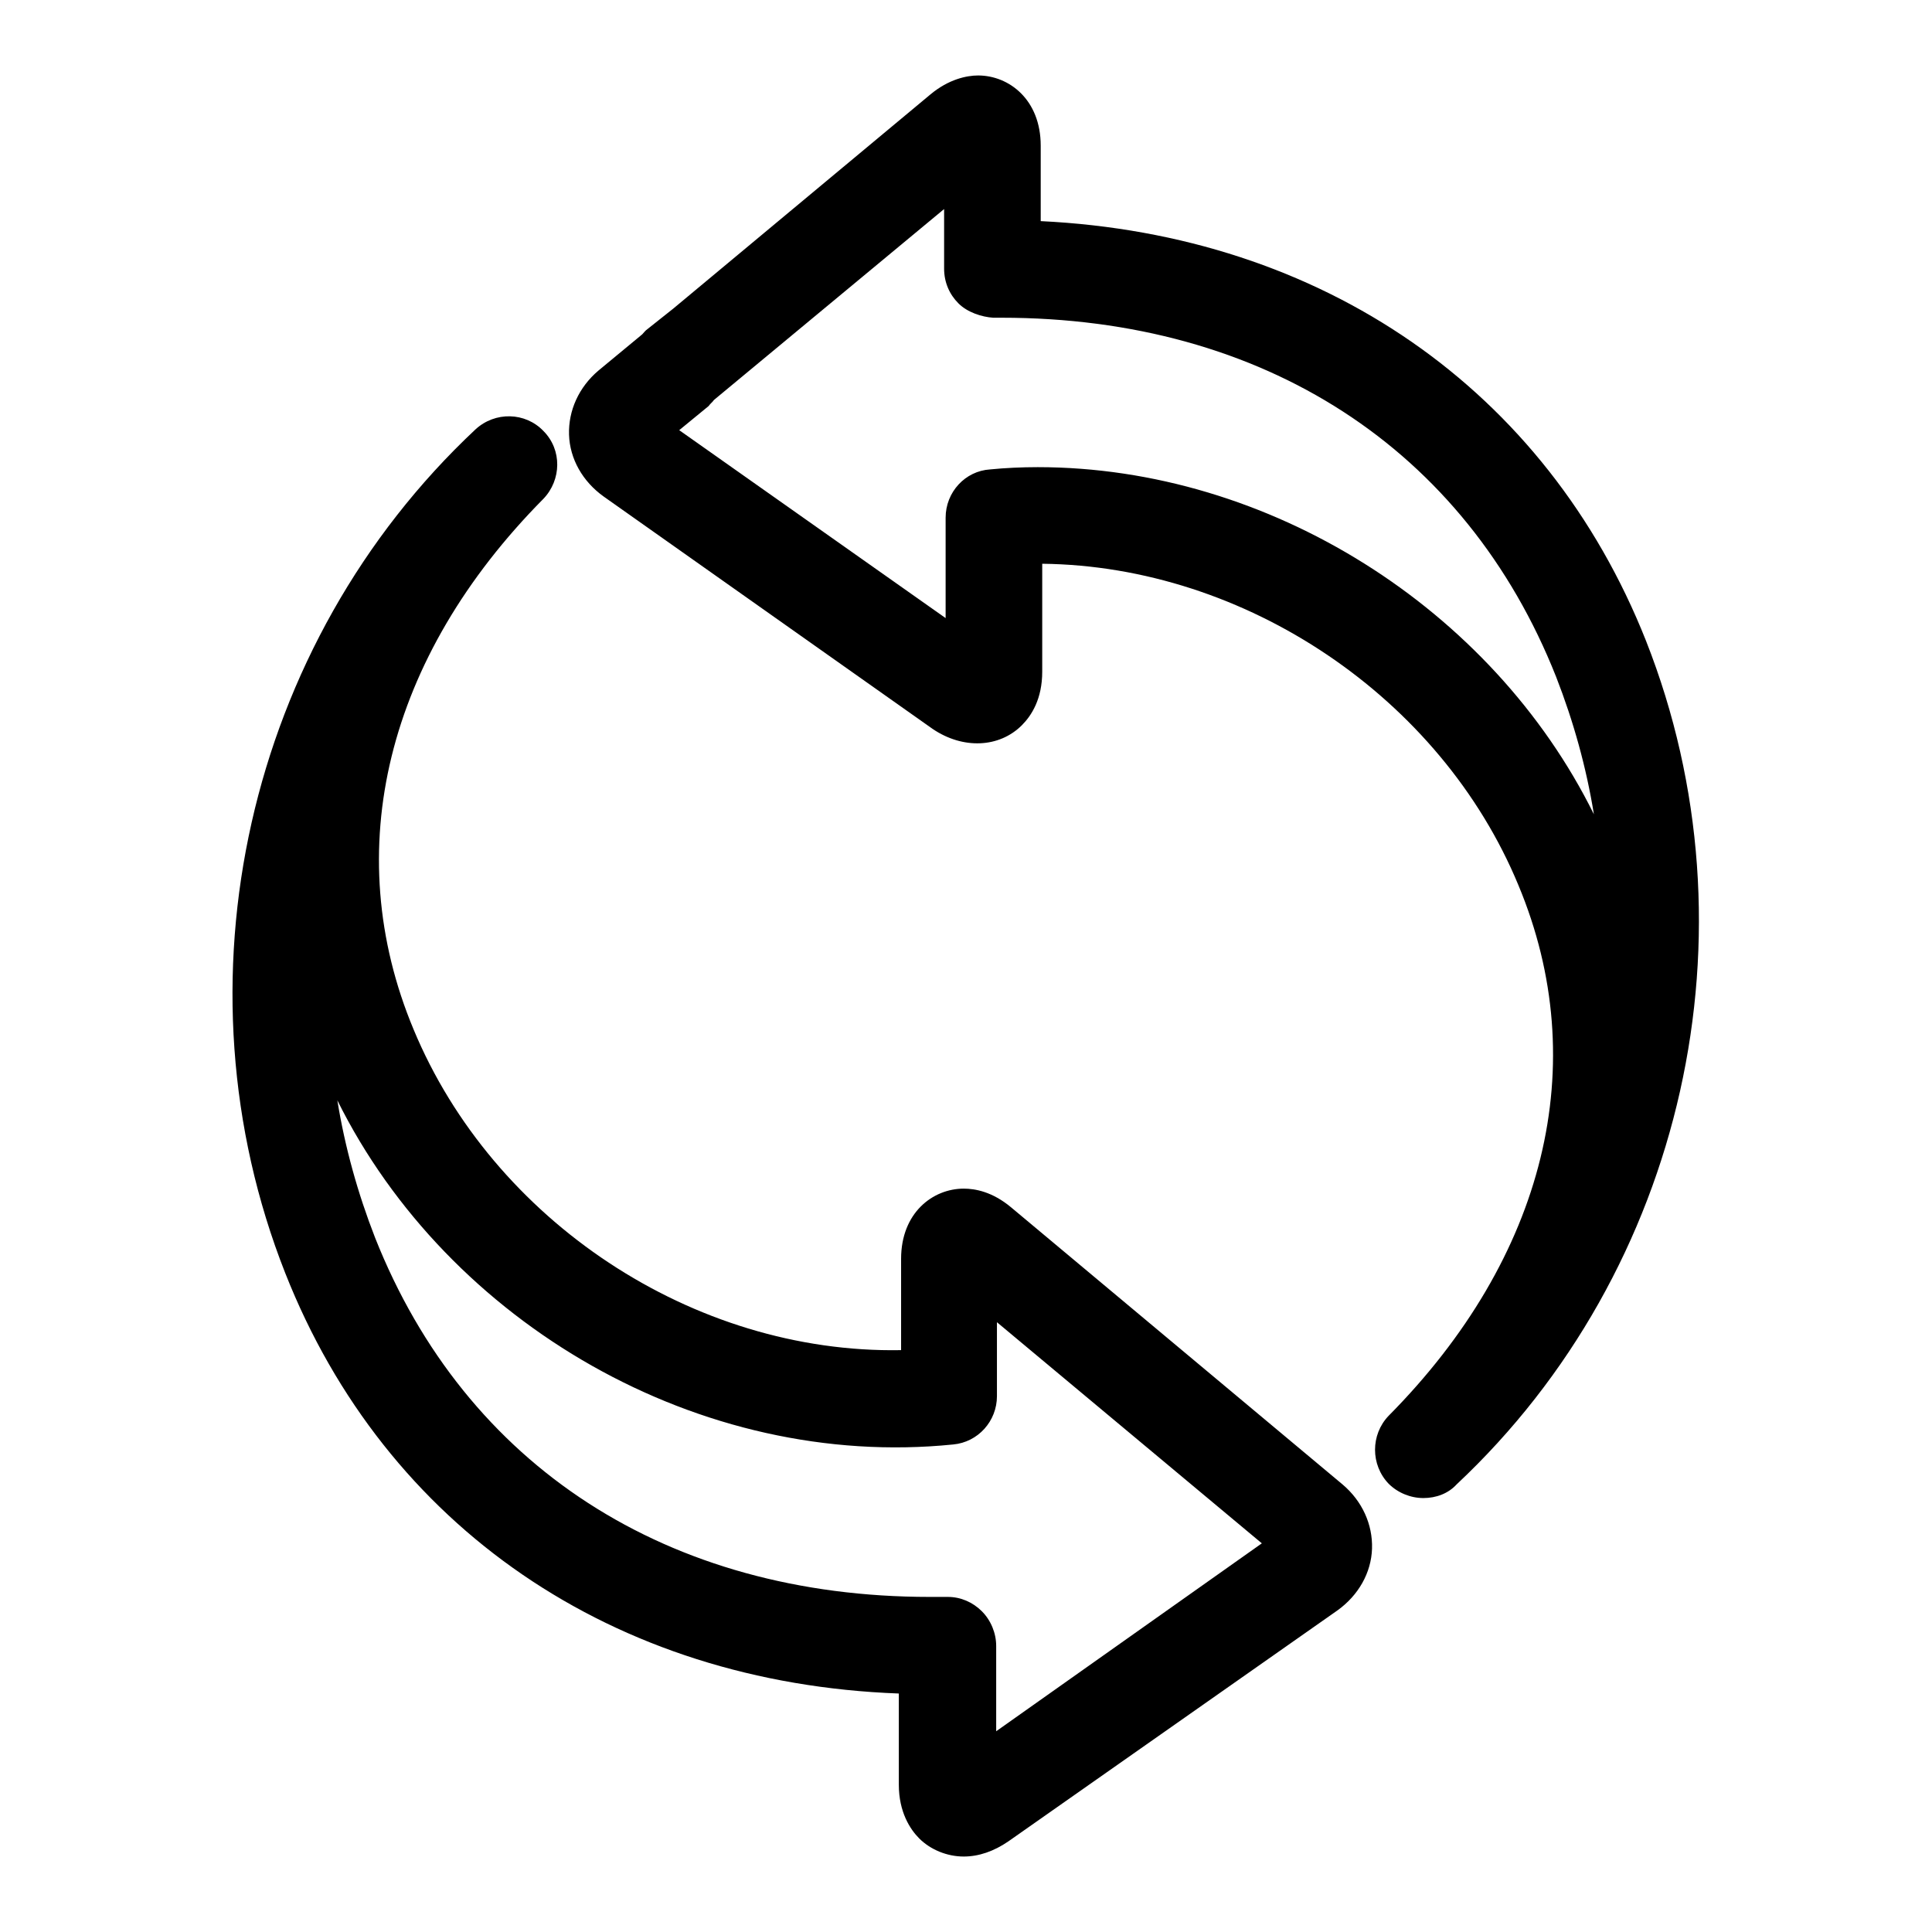 <?xml version="1.0" encoding="utf-8"?>
<!-- Svg Vector Icons : http://www.onlinewebfonts.com/icon -->
<!DOCTYPE svg PUBLIC "-//W3C//DTD SVG 1.1//EN" "http://www.w3.org/Graphics/SVG/1.1/DTD/svg11.dtd">
<svg version="1.1" xmlns="http://www.w3.org/2000/svg" xmlns:xlink="http://www.w3.org/1999/xlink" x="0px" y="0px" viewBox="0 0 256 256" enable-background="new 0 0 256 256" xml:space="preserve">
<g> <path fill="#000000" d="M188.6,198.5c-1.7,0-3.4-0.7-4.6-1.9c-2.4-2.5-2.4-6.5,0-9c20.8-21,27.1-46.6,17.2-70.3 C190.9,92.4,165,75,138.1,74.7l0,14.3c0,3.6-1.4,5.8-2.7,7.1c-3,3-7.8,3.2-11.8,0.5L80,65.8c-2.8-2-4.5-5-4.6-8.2 c-0.1-3.2,1.3-6.3,3.9-8.5l5.8-4.8c0.2-0.2,0.4-0.5,0.7-0.7l3.4-2.7l34.1-28.4c2.4-2,4.8-2.5,6.3-2.5c4.1,0,8.3,3.2,8.3,9.3l0,10 c37.3,1.8,67,22.3,80.2,55.6c15.2,38.5,5.2,83.4-25.1,111.8C191.9,197.9,190.3,198.5,188.6,198.5L188.6,198.5z M137.5,61.9 c30.6,0,60.2,18.7,73.7,46c-1-6.2-2.7-12.3-5-18.2c-12-30.3-38.8-47.6-73.5-47.6l-1.1,0c-1.5-0.1-3.4-0.7-4.6-1.9 c-1.2-1.2-1.9-2.8-1.9-4.6l0-7.9L94.6,53c-0.2,0.3-0.5,0.5-0.7,0.8L90,57l35.3,24.9l0-13.3c0-3.4,2.6-6.2,5.9-6.4 C133.2,62,135.4,61.9,137.5,61.9z M127.7,246c-2.2,0-4.4-0.9-5.9-2.4c-1.2-1.2-2.7-3.5-2.7-7.1l0-12.1c-37.8-1.4-68-22-81.3-55.7 C22.6,130.2,32.7,85.3,63,56.9c2.6-2.4,6.6-2.3,9,0.2c2.5,2.5,2.4,6.5,0,9c-20.8,21-27.1,46.6-17.2,70.3c10.5,25.3,37,43,64.6,42.5 l0-12.1c0-6.1,4.2-9.3,8.3-9.3c1.5,0,3.8,0.4,6.3,2.5l43.9,36.7c2.6,2.2,4,5.3,3.9,8.5c-0.1,3.2-1.8,6.2-4.6,8.2L133.6,244 C131.7,245.3,129.7,246,127.7,246z M125.6,211.6c1.7,0,3.3,0.7,4.5,1.9c1.2,1.2,1.9,2.9,1.9,4.6l0,11.3l35.2-24.9l-35.1-29.3l0,9.8 c0,3.3-2.5,6.1-5.8,6.4c-33.5,3.4-66.9-16-81.6-45.6c1,6.2,2.7,12.3,5,18.2c12,30.3,38.8,47.6,73.5,47.6l2.1,0L125.6,211.6z"/></g>
</svg>